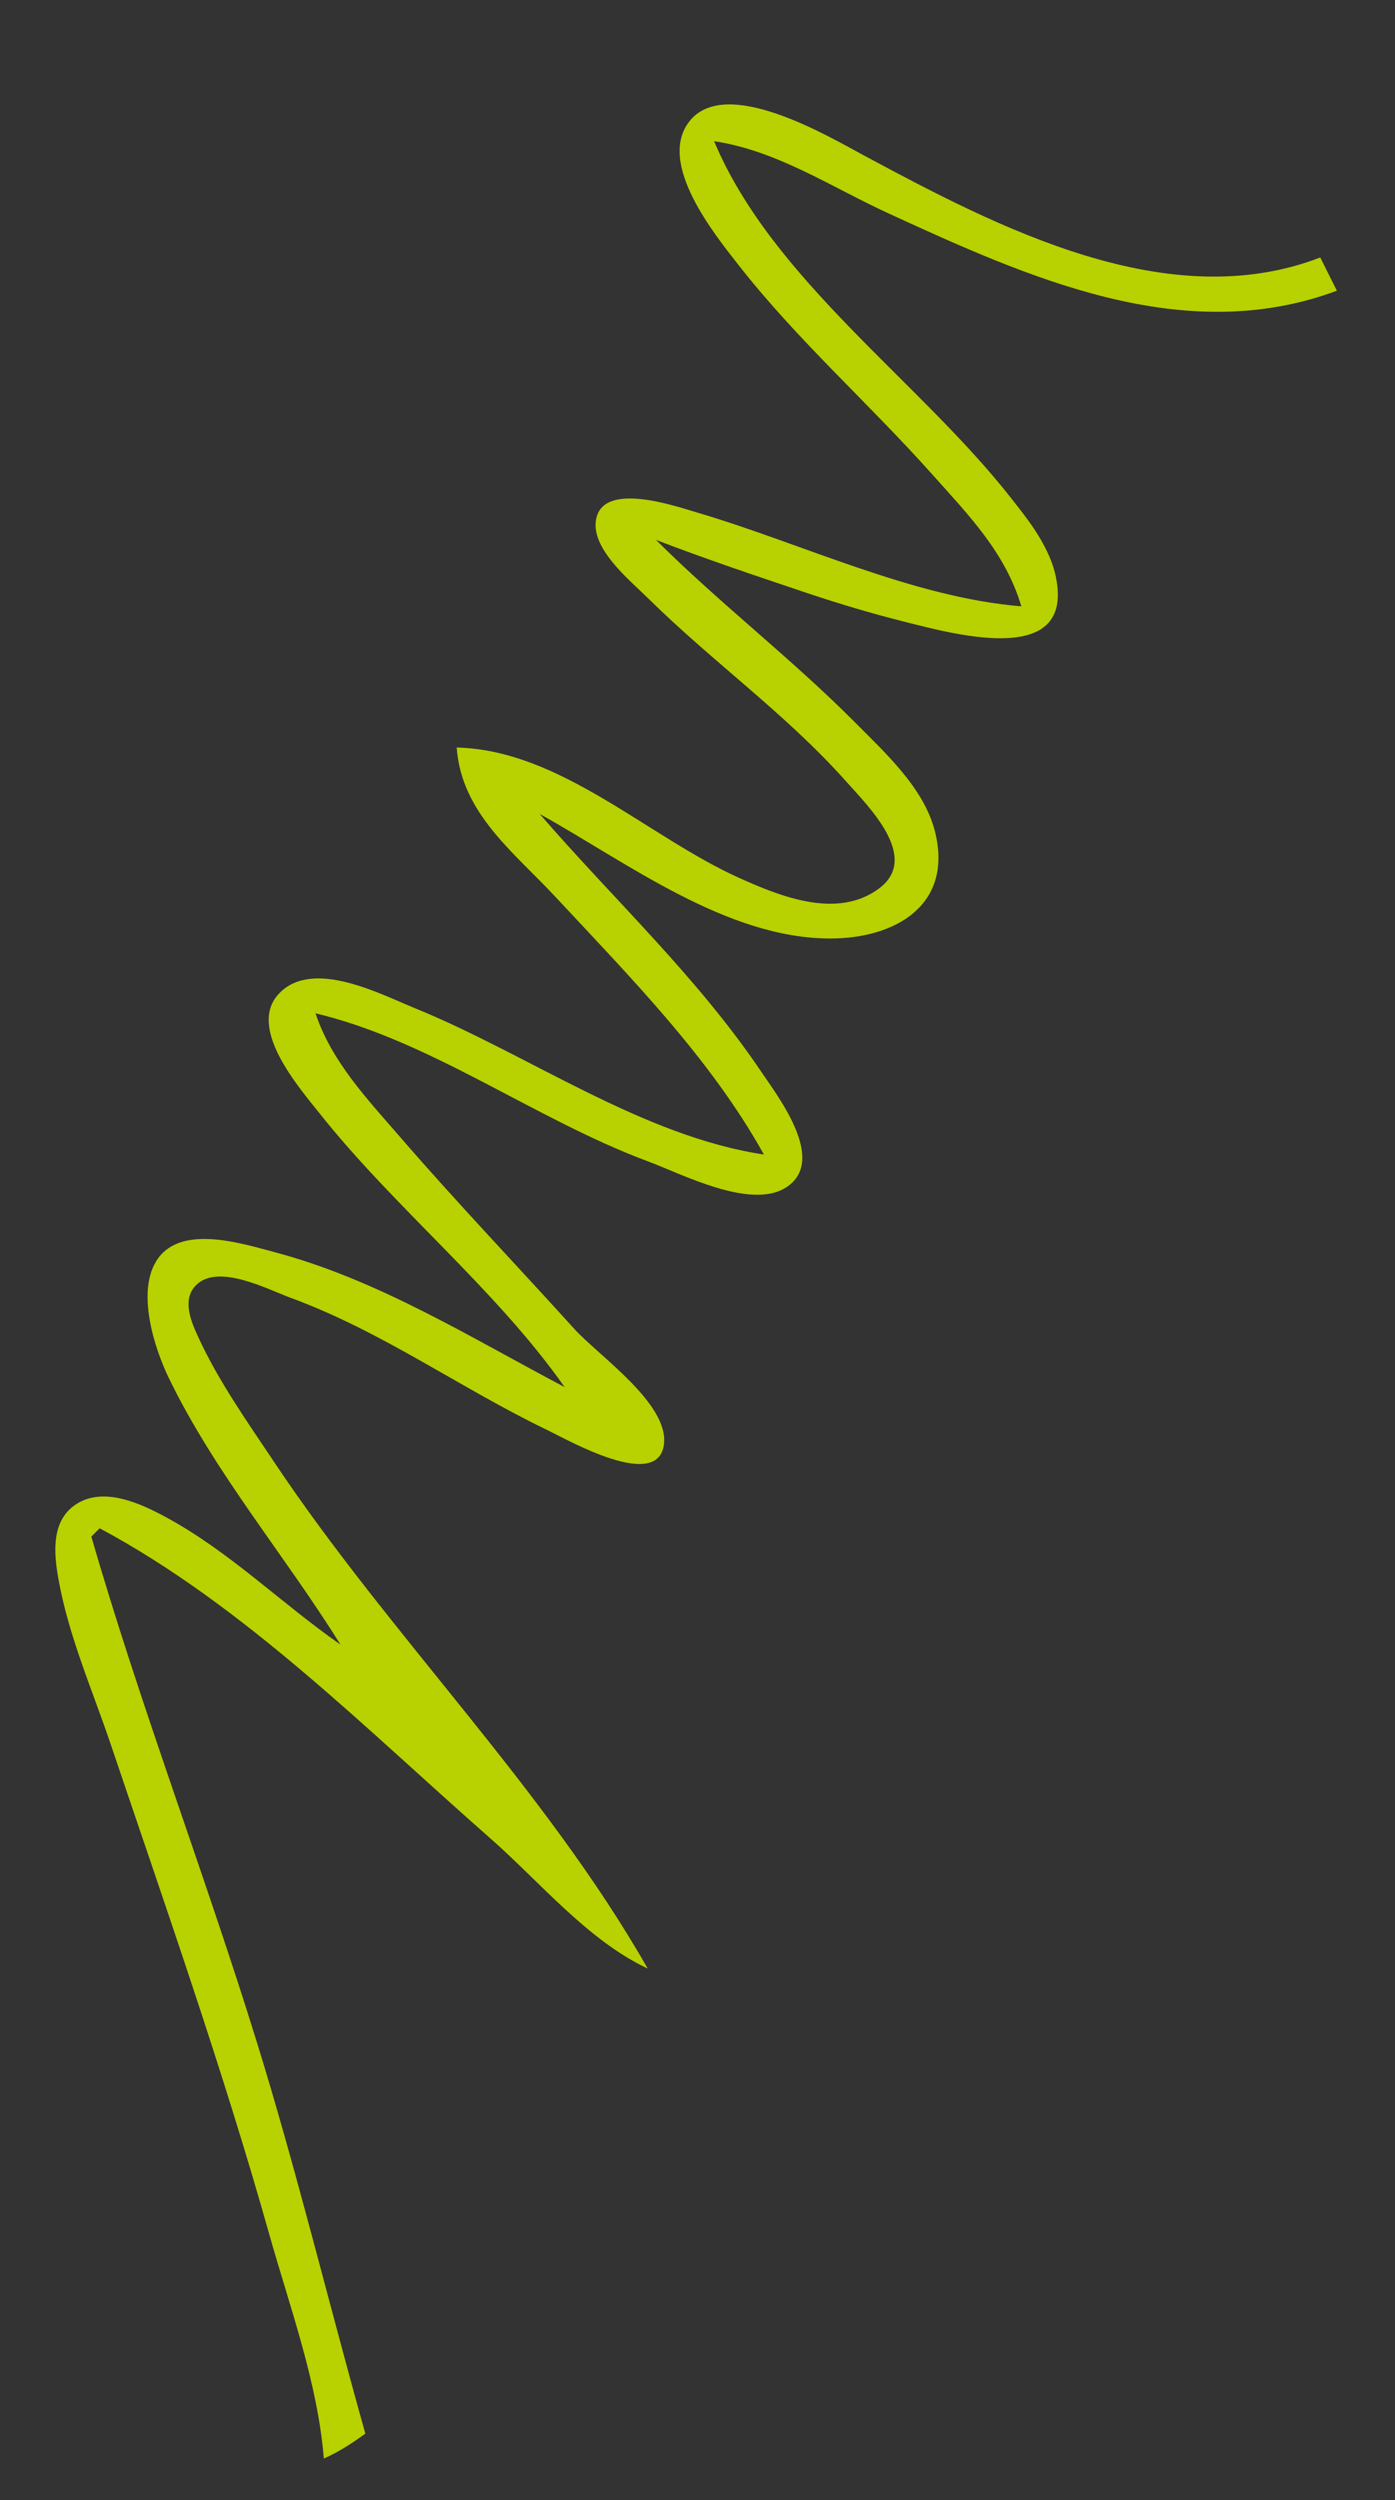 <?xml version="1.0" encoding="utf-8"?>
<!-- Generator: Adobe Illustrator 16.0.0, SVG Export Plug-In . SVG Version: 6.00 Build 0)  -->
<!DOCTYPE svg PUBLIC "-//W3C//DTD SVG 1.1//EN" "http://www.w3.org/Graphics/SVG/1.1/DTD/svg11.dtd">
<svg version="1.1" id="Capa_1" xmlns="http://www.w3.org/2000/svg" xmlns:xlink="http://www.w3.org/1999/xlink" x="0px" y="0px"
	 viewBox="0 0 168 301" enable-background="new 0 0 168 301" xml:space="preserve">
<rect x="0" y="0" width="168" height="301" fill="#333333" stroke="none"/>
<path fill="#B8D100" d="M123,73c-13.083-1.068-26.434-7.575-39-11.279c-2.603-0.768-11.09-3.734-12.168,0.597
	c-0.895,3.593,3.997,7.516,6.172,9.667c7.695,7.612,16.59,13.911,23.822,22.015c2.796,3.132,9.062,9.26,4.007,12.991
	c-5.021,3.704-11.837,0.949-16.833-1.303C77.975,100.719,67.458,90.293,55,90c0.574,7.904,6.825,12.538,11.911,18
	c8.998,9.663,18.617,19.386,25.089,31c-14.67-2.197-28.391-12.064-42-17.603c-4.184-1.703-12.319-6.034-16.382-1.794
	c-3.927,4.099,2.357,11.28,4.832,14.397c9.123,11.491,21.155,21.082,29.55,33c-11.356-5.975-22.485-12.955-35-16.265
	c-3.882-1.027-11.049-3.311-13.972,0.779c-2.712,3.795-0.45,10.803,1.346,14.486c5.59,11.461,13.933,21.252,20.626,32
	c-7.119-4.956-13.298-11.158-21-15.33c-3.012-1.632-7.404-3.689-10.721-1.638c-3.125,1.933-2.811,5.845-2.261,8.968
	c1.223,6.945,4.071,13.359,6.314,20c6.623,19.605,13.487,39.098,19.096,59c2.487,8.826,5.821,17.811,6.572,27
	c1.861-0.84,3.334-1.798,5-3c-4.396-15.639-8.222-31.467-13.025-47C24.652,225.555,16.954,205.58,11,185l1-1
	c17.411,9.305,32.254,24.355,47,37.285c5.956,5.222,11.802,12.357,19,15.715c-12.377-21.725-31.096-40.146-45-61
	c-3.232-4.848-6.67-9.688-9.116-15c-0.863-1.875-2.033-4.561-0.238-6.307c2.667-2.592,8.562,0.531,11.354,1.557
	c11.059,4.062,20.441,10.891,31,15.966c2.437,1.173,13.303,7.394,13.963,1.632c0.561-4.897-7.896-10.646-10.793-13.848
	c-6.951-7.682-14.104-15.161-20.888-23c-3.982-4.602-8.344-9.155-10.282-15c13.881,3.297,26.542,12.81,40,17.811
	c4.121,1.531,12.416,5.894,16.678,3.147c4.971-3.205-0.912-10.837-3.022-13.958C83.893,117.518,73.971,108.371,65,98
	c10.546,5.848,22.501,14.993,35,14.992c7.843,0,14.889-4.059,12.57-12.992c-1.338-5.151-5.959-9.357-9.574-12.999
	C95.343,79.292,86.694,72.673,79,65c5.932,2.285,11.974,4.307,18,6.333c3.967,1.334,7.941,2.521,12,3.541
	c6.288,1.58,20.825,5.562,18.053-5.875c-0.339-1.399-0.979-2.755-1.691-3.999c-1.018-1.778-2.314-3.391-3.572-5
	C110.777,45.924,92.992,33.685,86,17c7.607,1.14,14.104,5.525,21,8.691c16.917,7.768,35.557,16.183,54,9.309l-2-4
	c-18.348,7.065-38.764-3.584-55-12.308c-4.244-2.28-16.611-9.647-20.972-4.089c-3.97,5.061,3.085,13.692,5.986,17.396
	c6.989,8.924,15.604,16.547,23.151,25C116.6,61.965,121.07,66.489,123,73z"/>
<path fill="#C5D94B" d="M101,17l1,1L101,17z"/>
<path fill="#D0E366" d="M103,18l1,1L103,18z"/>
<path fill="#E5EFB2" d="M97,21l1,1L97,21z"/>
<path fill="#BEDD5B" d="M84,25l1,1L84,25z"/>
<path fill="#DBEA9C" d="M106,25l1,1L106,25z"/>
<path fill="#E6F2B1" d="M110,27l1,1L110,27z"/>
<path fill="#C7DC56" d="M111,27l1,1L111,27z"/>
<path fill="#CCDB56" d="M86,28l1,1L86,28z"/>
<path fill="#D4E369" d="M113,28l1,1L113,28z"/>
<path fill="#C5DD56" d="M157,31l1,1L157,31z"/>
<path fill="#D1DF6F" d="M89,32l1,1L89,32z"/>
<path fill="#D5E995" d="M122,32l1,1L122,32z"/>
<path fill="#DBE79F" d="M154,32l1,1L154,32z"/>
<path fill="#C7DB56" d="M155,32l1,1L155,32z"/>
<path fill="#E0F061" d="M160,33l1,1L160,33z"/>
<path fill="#D9EFAC" d="M93,37l1,1L93,37z"/>
<path fill="#DBEA9F" d="M94,38l1,1L94,38z"/>
<path fill="#DAE796" d="M95,39l1,1L95,39z"/>
<path fill="#D5E58C" d="M96,40l1,1L96,40z"/>
<path fill="#D4E585" d="M97,41l1,1L97,41z"/>
<path fill="#D3E27F" d="M98,42l1,1L98,42z"/>
<path fill="#D1E379" d="M99,43l1,1L99,43z"/>
<path fill="#D1E176" d="M100,44l1,1L100,44z"/>
<path fill="#CFE174" d="M101,45l1,1L101,45z"/>
<path fill="#CEE06F" d="M102,46l1,1L102,46z"/>
<path fill="#CCDF69" d="M103,47l1,1L103,47z"/>
<path fill="#CCDE65" d="M104,48l1,1L104,48z"/>
<path fill="#CADD61" d="M105,49l1,1L105,49z"/>
<path fill="#C6DB4E" d="M112,49l1,1L112,49z"/>
<path fill="#C5DB5B" d="M106,50l1,1L106,50z"/>
<path fill="#CBDD56" d="M113,50l1,1L113,50z"/>
<path fill="#CCE15A" d="M107,51l1,1L107,51z"/>
<path fill="#C9DF67" d="M114,51l1,1L114,51z"/>
<path fill="#C5D853" d="M108,52l1,1L108,52z"/>
<path fill="#D4E37D" d="M115,52l1,1L115,52z"/>
<path fill="#BCDB4C" d="M109,53l1,1L109,53z"/>
<path fill="#D8E890" d="M116,53l1,1L116,53z"/>
<path fill="#DEEBA0" d="M117,54l1,1L117,54z"/>
<path fill="#E3EFB4" d="M118,55l1,1L118,55z"/>
<path fill="#E7F0B8" d="M112,57l1,1L112,57z"/>
<path fill="#C4DA4C" d="M119,57l1,1L119,57z"/>
<path fill="#E7EDAC" d="M113,58l1,1L113,58z"/>
<path fill="#E7DF5D" d="M120,58l1,1L120,58z"/>
<path fill="#D4EA9D" d="M114,59l1,1L114,59z"/>
<path fill="#DDE99B" d="M71,60l1,1L71,60z"/>
<path fill="#C3E889" d="M115,60l1,1L115,60z"/>
<path fill="#E1E06A" d="M116,61l1,1L116,61z"/>
<path fill="#CADB56" d="M117,62l1,1L117,62z"/>
<path fill="#C4DB4E" d="M123,62l1,1L123,62z"/>
<path fill="#E3EDAE" d="M118,64l1,1L118,64z"/>
<path fill="#FDFDF9" d="M81,66l1,1L81,66z"/>
<path fill="#DDE5A8" d="M82,66l1,1L82,66z"/>
<path fill="#B8DB53" d="M120,66l1,1L120,66z"/>
<path fill="#D1E379" d="M73,67l1,1L73,67z"/>
<path fill="#DDE7A6" d="M81,67l1,1L81,67z"/>
<path fill="#D0F8C4" d="M84,67l1,1L84,67z"/>
<path fill="#CADD5E" d="M74,68l1,1L74,68z"/>
<path fill="#DEE88E" d="M82,68l1,1L82,68z"/>
<path fill="#D0DF7E" d="M121,68l1,1L121,68z"/>
<path fill="#C8DE5A" d="M75,69l1,1L75,69z"/>
<path fill="#CEE062" d="M76,70l1,1L76,70z"/>
<path fill="#CAE06F" d="M77,71l1,1L77,71z"/>
<path fill="#D8E27F" d="M78,72l1,1L78,72z"/>
<path fill="#D9E790" d="M79,73l1,1L79,73z"/>
<path fill="#E2EEAE" d="M89,74l1,1L89,74z"/>
<path fill="#D6EB9E" d="M90,75l1,1L90,75z"/>
<path fill="#D5E589" d="M91,76l1,1L91,76z"/>
<path fill="#D2E275" d="M92,77l1,1L92,77z"/>
<path fill="#CCDF62" d="M93,78l1,1L93,78z"/>
<path fill="#C5DB4B" d="M94,79l1,1L94,79z"/>
<path fill="#DEE898" d="M87,80l1,1L87,80z"/>
<path fill="#DFECAB" d="M88,81l1,1L88,81z"/>
<path fill="#EBEFBA" d="M97,81l1,1L97,81z"/>
<path fill="#DDECAA" d="M98,82l1,1L98,82z"/>
<path fill="#E1EC9E" d="M99,83l1,1L99,83z"/>
<path fill="#E2ED95" d="M100,84l1,1L100,84z"/>
<path fill="#B7D587" d="M101,85l1,1L101,85z"/>
<path fill="#DCE586" d="M102,86l1,1L102,86z"/>
<path fill="#CCDF6E" d="M95,87l1,1L95,87z"/>
<path fill="#DAE483" d="M103,87l1,1L103,87z"/>
<path fill="#CFE279" d="M96,88l1,1L96,88z"/>
<path fill="#D0E284" d="M104,88l1,1L104,88z"/>
<path fill="#D3E380" d="M97,89l1,1L97,89z"/>
<path fill="#CCF18F" d="M105,89l1,1L105,89z"/>
<path fill="#D5E485" d="M98,90l1,1L98,90z"/>
<path fill="#D7DF95" d="M106,90l1,1L106,90z"/>
<path fill="#D6E485" d="M99,91l1,1L99,91z"/>
<path fill="#E6F3A9" d="M107,91l1,1L107,91z"/>
<path fill="#D4E484" d="M100,92l1,1L100,92z"/>
<path fill="#E6F2BA" d="M108,92l1,1L108,92z"/>
<path fill="#D6E688" d="M67,93l1,1L67,93z"/>
<path fill="#D2E47C" d="M101,93l1,1L101,93z"/>
<path fill="#C6DA4B" d="M68,94l1,1L68,94z"/>
<path fill="#DDE99D" d="M69,94l1,1L69,94z"/>
<path fill="#CEE16F" d="M102,94l1,1L102,94z"/>
<path fill="#CCD94E" d="M109,94l1,1L109,94z"/>
<path fill="#C9E47B" d="M110,95l1,1L110,95z"/>
<path fill="#E0EFA8" d="M105,98l1,1L105,98z"/>
<path fill="#C8DA4B" d="M80,101l1,1L80,101z"/>
<path fill="#EBE9AB" d="M61,102l1,1L61,102z"/>
<path fill="#DCEBA3" d="M72,102l1,1L72,102z"/>
<path fill="#DAEA9D" d="M62,103l1,1L62,103z"/>
<path fill="#C1E374" d="M84,103l1,1L84,103z"/>
<path fill="#DAE792" d="M63,104l1,1L63,104z"/>
<path fill="#D6E486" d="M64,105l1,1L64,105z"/>
<path fill="#E5EFB2" d="M77,105l1,1L77,105z"/>
<path fill="#D1E277" d="M88,105l1,1L88,105z"/>
<path fill="#D4E37A" d="M65,106l1,1L65,106z"/>
<path fill="#E2EEB0" d="M73,106l1,1L73,106z"/>
<path fill="#C5DC4F" d="M80,106l1,1L80,106z"/>
<path fill="#C7DB5C" d="M90,106l1,1L90,106z"/>
<path fill="#C5D957" d="M107,106l1,1L107,106z"/>
<path fill="#D0E36E" d="M66,107l1,1L66,107z"/>
<path fill="#E1EFB9" d="M74,107l1,1L74,107z"/>
<path fill="#C4E067" d="M67,108l1,1L67,108z"/>
<path fill="#C9E160" d="M68,109l1,1L68,109z"/>
<path fill="#C9DB50" d="M69,110l1,1L69,110z"/>
<path fill="#C4DC53" d="M77,111l1,1L77,111z"/>
<path fill="#C0D84F" d="M83,118l1,1L83,118z"/>
<path fill="#D2E179" d="M77,119l1,1L77,119z"/>
<path fill="#D0E474" d="M84,119l1,1L84,119z"/>
<path fill="#DCDB6D" d="M78,120l1,1L78,120z"/>
<path fill="#D5E496" d="M85,120l1,1L85,120z"/>
<path fill="#B0E25F" d="M79,121l1,1L79,121z"/>
<path fill="#D2D94E" d="M80,122l1,1L80,122z"/>
<path fill="#C5D95B" d="M87,123l1,1L87,123z"/>
<path fill="#E2EBB5" d="M81,124l1,1L81,124z"/>
<path fill="#D6E689" d="M88,124l1,1L88,124z"/>
<path fill="#C8DA9D" d="M82,125l1,1L82,125z"/>
<path fill="#E5EEB5" d="M89,125l1,1L89,125z"/>
<path fill="#DDEE86" d="M83,126l1,1L83,126z"/>
<path fill="#CDDF60" d="M84,127l1,1L84,127z"/>
<path fill="#D1E06F" d="M90,127l1,1L90,127z"/>
<path fill="#C4D74C" d="M34,128l1,1L34,128z"/>
<path fill="#DDEDA4" d="M91,128l1,1L91,128z"/>
<path fill="#C5DE56" d="M42,130l1,1L42,130z"/>
<path fill="#E4E59D" d="M86,130l1,1L86,130z"/>
<path fill="#D4DA5D" d="M92,130l1,1L92,130z"/>
<path fill="#CEE16C" d="M36,131l1,1L36,131z"/>
<path fill="#D1E175" d="M43,131l1,1L43,131z"/>
<path fill="#AFE472" d="M87,131l1,1L87,131z"/>
<path fill="#CAEFA0" d="M93,131l1,1L93,131z"/>
<path fill="#C8DD50" d="M37,132l1,1L37,132z"/>
<path fill="#D9E995" d="M44,132l1,1L44,132z"/>
<path fill="#DDD75C" d="M94,133l1,1L94,133z"/>
<path fill="#CBD96E" d="M89,134l1,1L89,134z"/>
<path fill="#C4EA7F" d="M40,136l1,1L40,136z"/>
<path fill="#BBDC4B" d="M47,136l1,1L47,136z"/>
<path fill="#D4E27F" d="M90,136l1,1L90,136z"/>
<path fill="#D5DC64" d="M41,137l1,1L41,137z"/>
<path fill="#D9D95C" d="M48,137l1,1L48,137z"/>
<path fill="#CFE073" d="M49,138l1,1L49,138z"/>
<path fill="#D2E586" d="M50,139l1,1L50,139z"/>
<path fill="#CFE06F" d="M58,148l1,1L58,148z"/>
<path fill="#D5E27E" d="M59,149l1,1L59,149z"/>
<path fill="#D4E68F" d="M60,150l1,1L60,150z"/>
<path fill="#DBEB9E" d="M61,151l1,1L61,151z"/>
<path fill="#C4D950" d="M23,153l1,1L23,153z"/>
<path fill="#C6DD54" d="M45,155l1,1L45,155z"/>
<path fill="#C4DA48" d="M47,156l1,1L47,156z"/>
<path fill="#B8DD4D" d="M57,161l1,1L57,161z"/>
<path fill="#C5D85A" d="M59,162l1,1L59,162z"/>
<path fill="#CADD5A" d="M65,163l1,1L65,163z"/>
<path fill="#E1EFB0" d="M60,169l1,1L60,169z"/>
<path fill="#E2EFBD" d="M29,170l1,1L29,170z"/>
<path fill="#C9E177" d="M23,171l1,1L23,171z"/>
<path fill="#C7C66F" d="M26,176l1,1L26,176z"/>
<path fill="#CFDB52" d="M30,182l1,1L30,182z"/>
<path fill="#DAEDA4" d="M37,182l1,1L37,182z"/>
<path fill="#D1E36F" d="M24,185l1,1L24,185z"/>
<path fill="#D8E28F" d="M16,186l1,1L16,186z"/>
<path fill="#C6DE56" d="M18,187l1,1L18,187z"/>
<path fill="#D8E88B" d="M19,188l1,1L19,188z"/>
<path fill="#C9DE5A" d="M28,188l1,1L28,188z"/>
<path fill="#D6E69F" d="M42,189l1,1L42,189z"/>
<path fill="#CADD59" d="M32,191l1,1L32,191z"/>
<path fill="#C8DC5A" d="M37,192l1,1L37,192z"/>
<path fill="#D9D960" d="M37,195l1,1L37,195z"/>
<path fill="#C6DD50" d="M38,196l1,1L38,196z"/>
<path fill="#E2EDAC" d="M20,213l1,1L20,213z"/>
<path fill="#CADC53" d="M50,213l1,1L50,213z"/>
<path fill="#CCE068" d="M51,214l1,1L51,214z"/>
<path fill="#D3E37E" d="M52,215l1,1L52,215z"/>
<path fill="#D8E58F" d="M53,216l1,1L53,216z"/>
<path fill="#C5DB4E" d="M58,220l1,1L58,220z"/>
<path fill="#CADE5F" d="M59,221l1,1L59,221z"/>
<path fill="#D8E670" d="M60,222l1,1L60,222z"/>
<path fill="#CEE07E" d="M61,223l1,1L61,223z"/>
<path fill="#D8E691" d="M62,224l1,1L62,224z"/>
<path fill="#E2E8A1" d="M63,225l1,1L63,225z"/>
<path fill="#E3EEB1" d="M64,226l1,1L64,226z"/>
<path fill="#BADB50" d="M73,230l1,1L73,230z"/>
<path fill="#DBEB90" d="M72,233l1,1L72,233z"/>
<path fill="#C6DC5A" d="M31,265l1,1L31,265z"/>
</svg>
